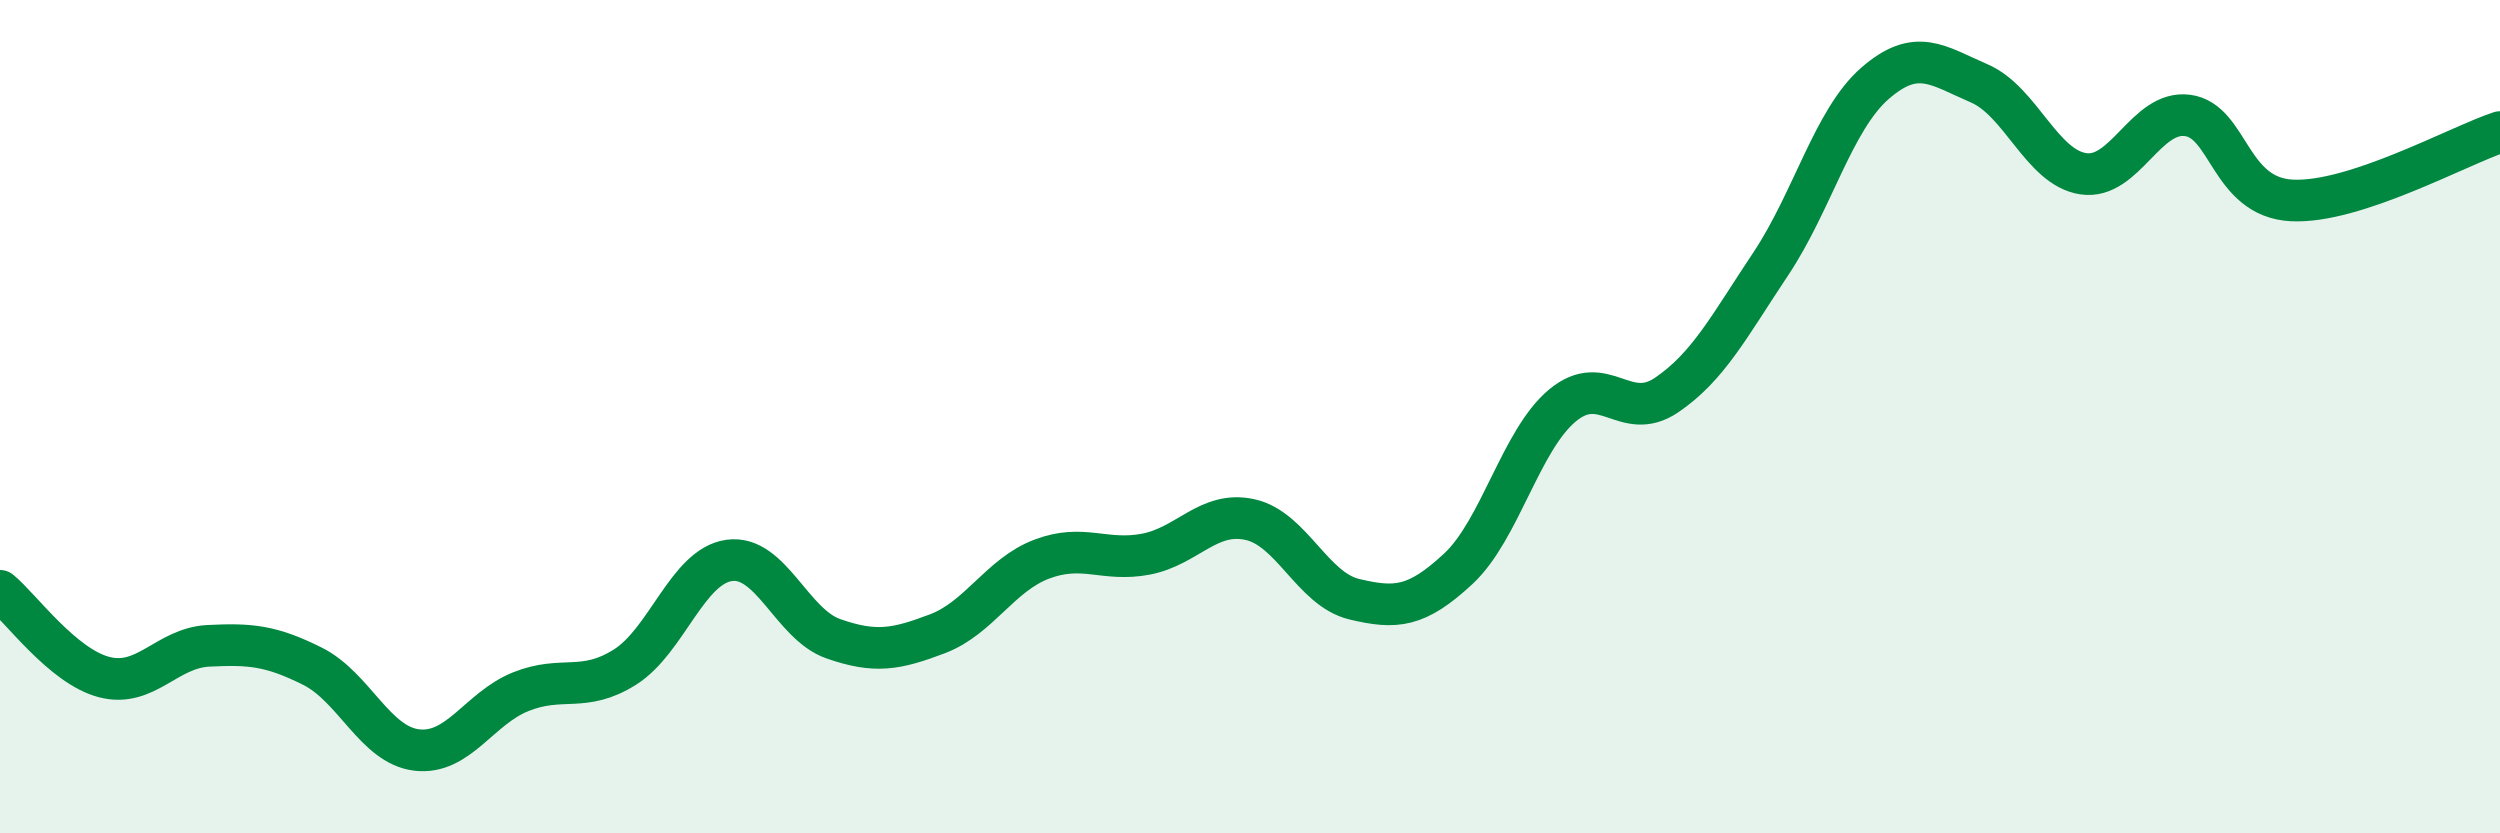 
    <svg width="60" height="20" viewBox="0 0 60 20" xmlns="http://www.w3.org/2000/svg">
      <path
        d="M 0,14.18 C 0.5,14.59 1.5,15.99 2.5,16.25 C 3.5,16.51 4,15.55 5,15.5 C 6,15.45 6.5,15.49 7.5,15.99 C 8.5,16.49 9,17.88 10,18 C 11,18.12 11.5,17 12.5,16.6 C 13.5,16.2 14,16.64 15,16.01 C 16,15.38 16.5,13.59 17.5,13.45 C 18.5,13.31 19,14.98 20,15.33 C 21,15.68 21.5,15.59 22.5,15.21 C 23.5,14.83 24,13.8 25,13.42 C 26,13.04 26.5,13.49 27.5,13.3 C 28.5,13.11 29,12.25 30,12.47 C 31,12.69 31.5,14.14 32.5,14.38 C 33.5,14.62 34,14.58 35,13.65 C 36,12.72 36.5,10.56 37.5,9.73 C 38.5,8.9 39,10.16 40,9.48 C 41,8.8 41.5,7.83 42.5,6.33 C 43.5,4.83 44,2.87 45,2 C 46,1.13 46.5,1.57 47.5,2 C 48.5,2.43 49,4.02 50,4.17 C 51,4.32 51.5,2.64 52.5,2.77 C 53.5,2.9 53.5,4.73 55,4.81 C 56.5,4.89 59,3.5 60,3.17L60 20L0 20Z"
        fill="#008740"
        opacity="0.1"
        stroke-linecap="round"
        stroke-linejoin="round"
      />
      <path
        d="M 0,14.18 C 0.5,14.59 1.5,15.99 2.5,16.25 C 3.5,16.51 4,15.55 5,15.5 C 6,15.45 6.5,15.49 7.5,15.99 C 8.5,16.49 9,17.88 10,18 C 11,18.12 11.5,17 12.5,16.6 C 13.5,16.2 14,16.64 15,16.01 C 16,15.38 16.5,13.59 17.5,13.45 C 18.5,13.31 19,14.98 20,15.33 C 21,15.68 21.5,15.59 22.5,15.21 C 23.5,14.83 24,13.8 25,13.42 C 26,13.04 26.5,13.49 27.5,13.3 C 28.5,13.11 29,12.25 30,12.47 C 31,12.69 31.5,14.14 32.5,14.38 C 33.5,14.62 34,14.58 35,13.65 C 36,12.72 36.5,10.56 37.5,9.73 C 38.5,8.9 39,10.16 40,9.48 C 41,8.8 41.5,7.83 42.5,6.33 C 43.5,4.83 44,2.87 45,2 C 46,1.13 46.5,1.57 47.5,2 C 48.5,2.43 49,4.02 50,4.17 C 51,4.32 51.5,2.64 52.5,2.77 C 53.5,2.9 53.5,4.73 55,4.81 C 56.5,4.89 59,3.5 60,3.17"
        stroke="#008740"
        stroke-width="1"
        fill="none"
        stroke-linecap="round"
        stroke-linejoin="round"
      />
    </svg>
  